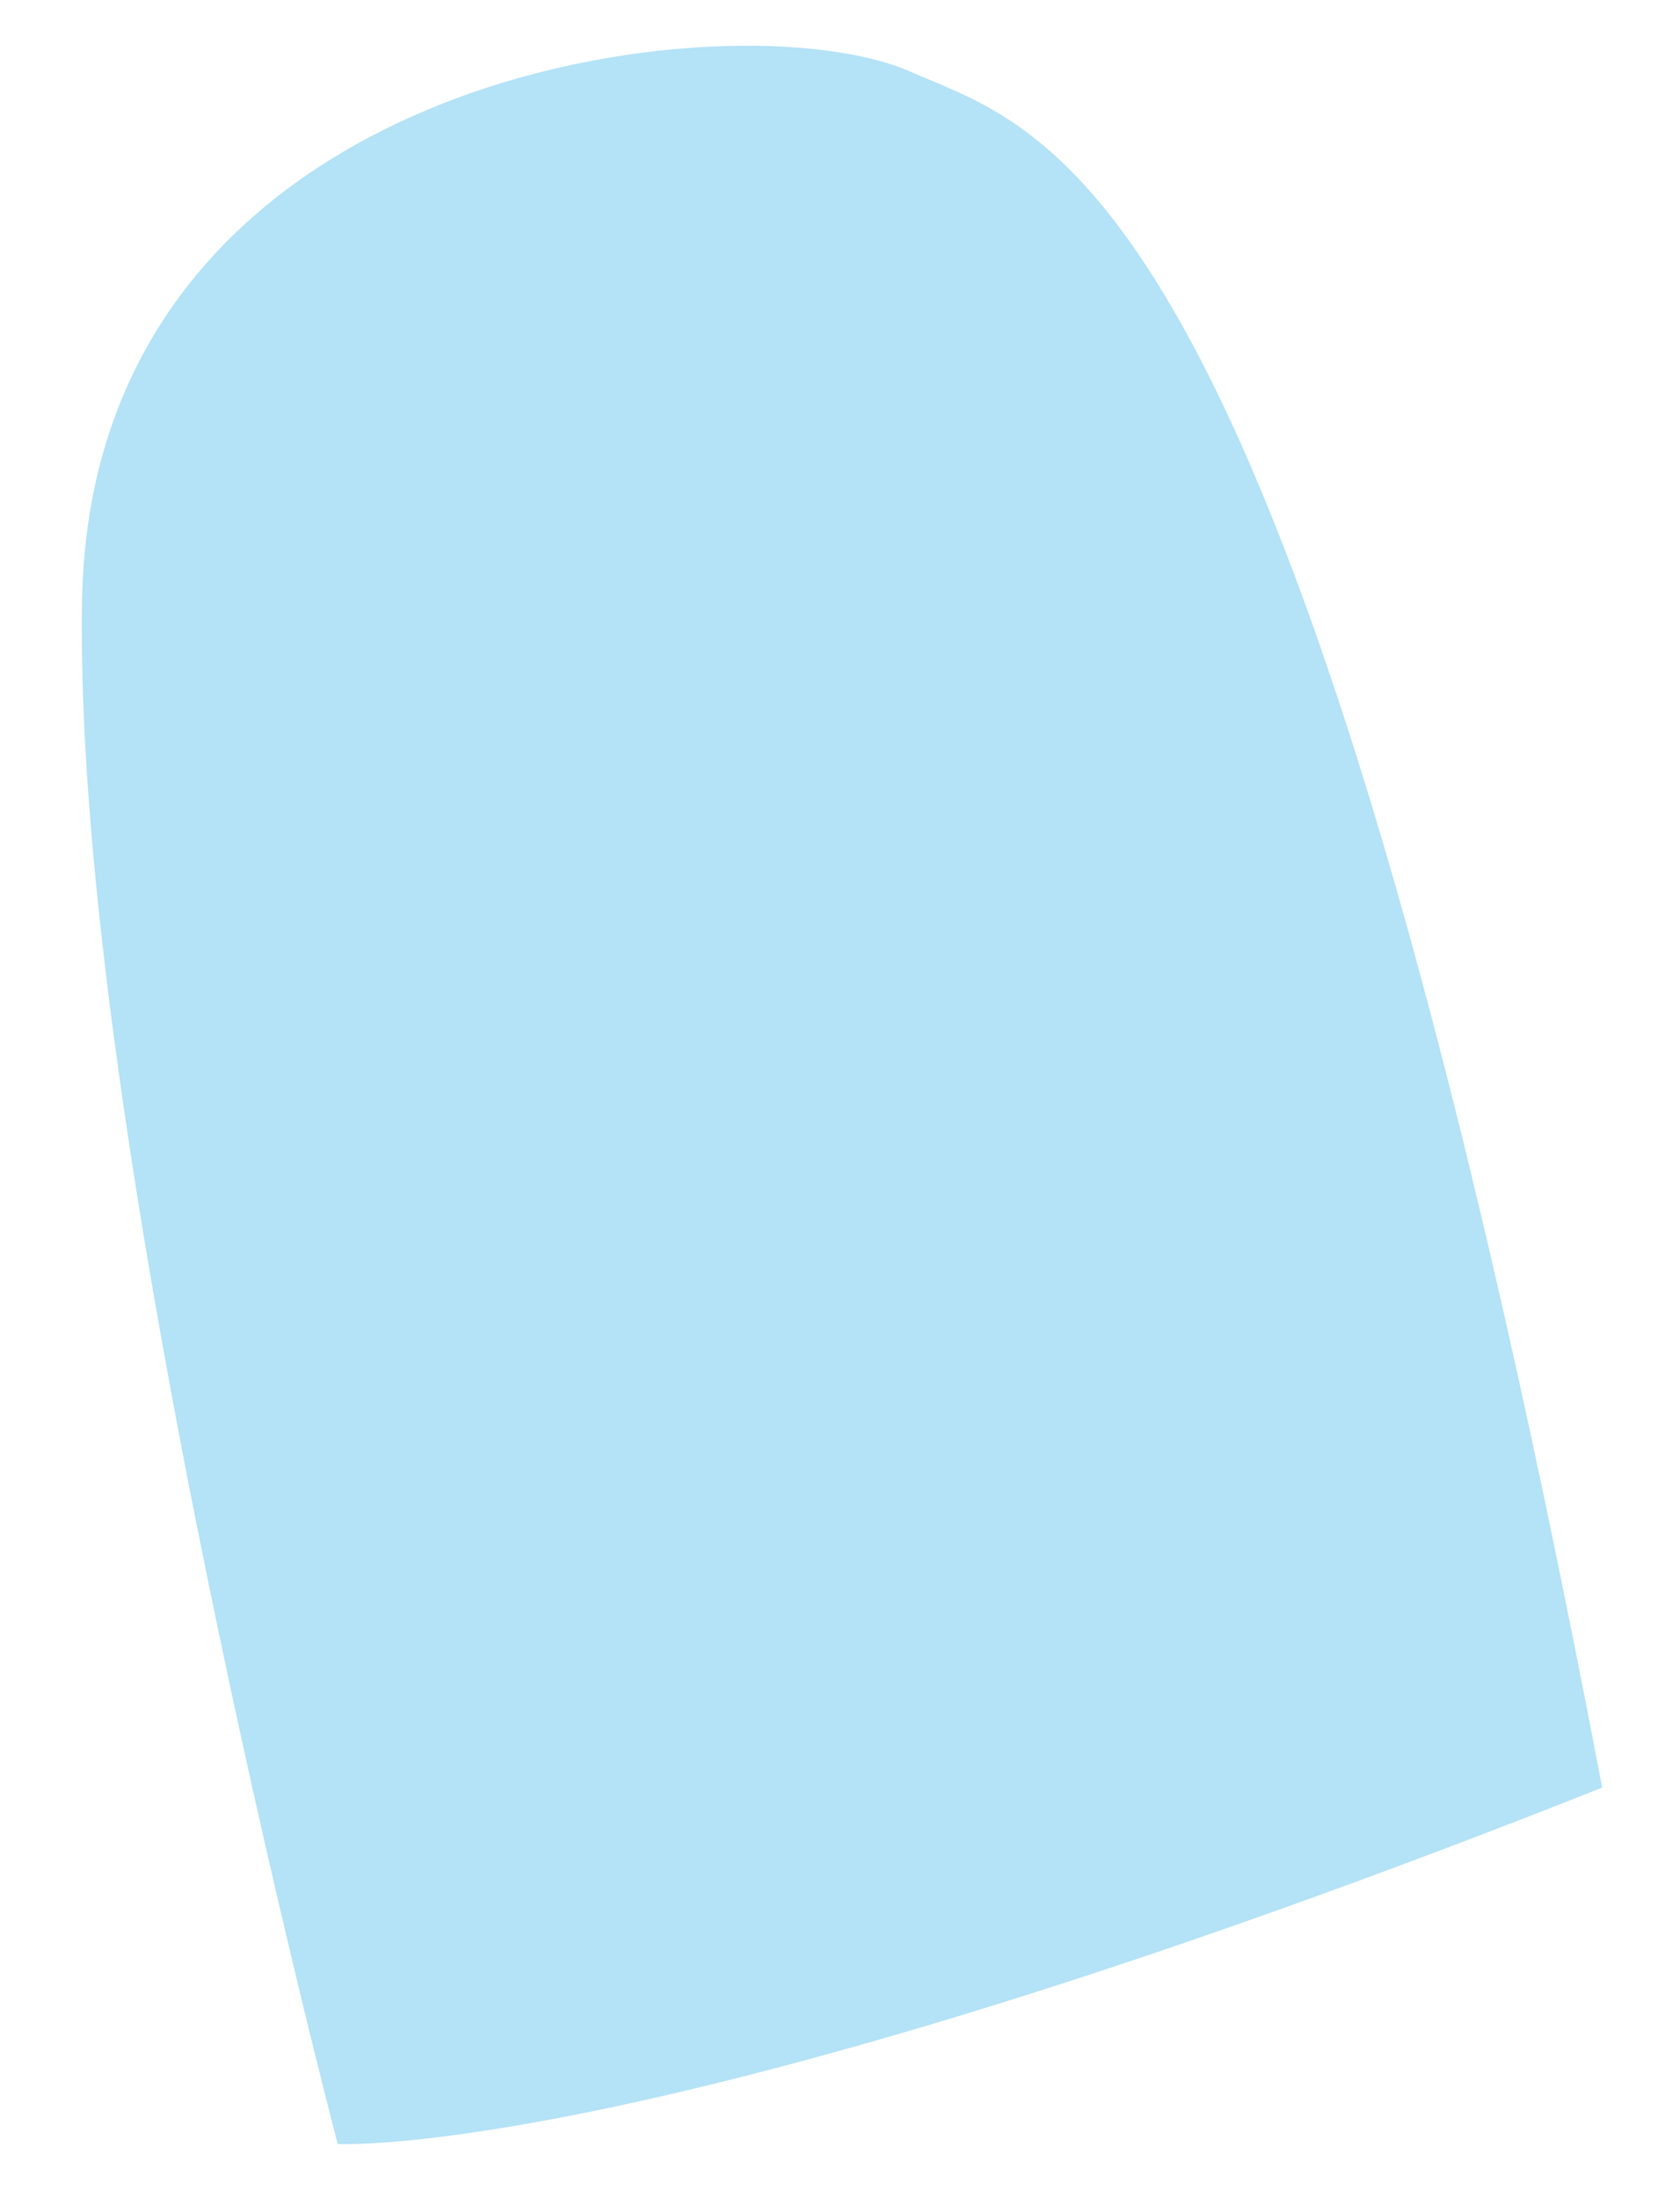 <svg width="13" height="17" viewBox="0 0 13 17" fill="none" xmlns="http://www.w3.org/2000/svg">
<path d="M2.613 16.581C2.613 16.581 0.562 8.779 0.635 4.645C0.707 0.51 5.699 -0.04 7.044 0.554C8.118 1.028 10.006 1.275 12.398 13.825C5.078 16.727 2.614 16.581 2.614 16.581H2.613Z" fill="#B4E2F6"/>
</svg>
